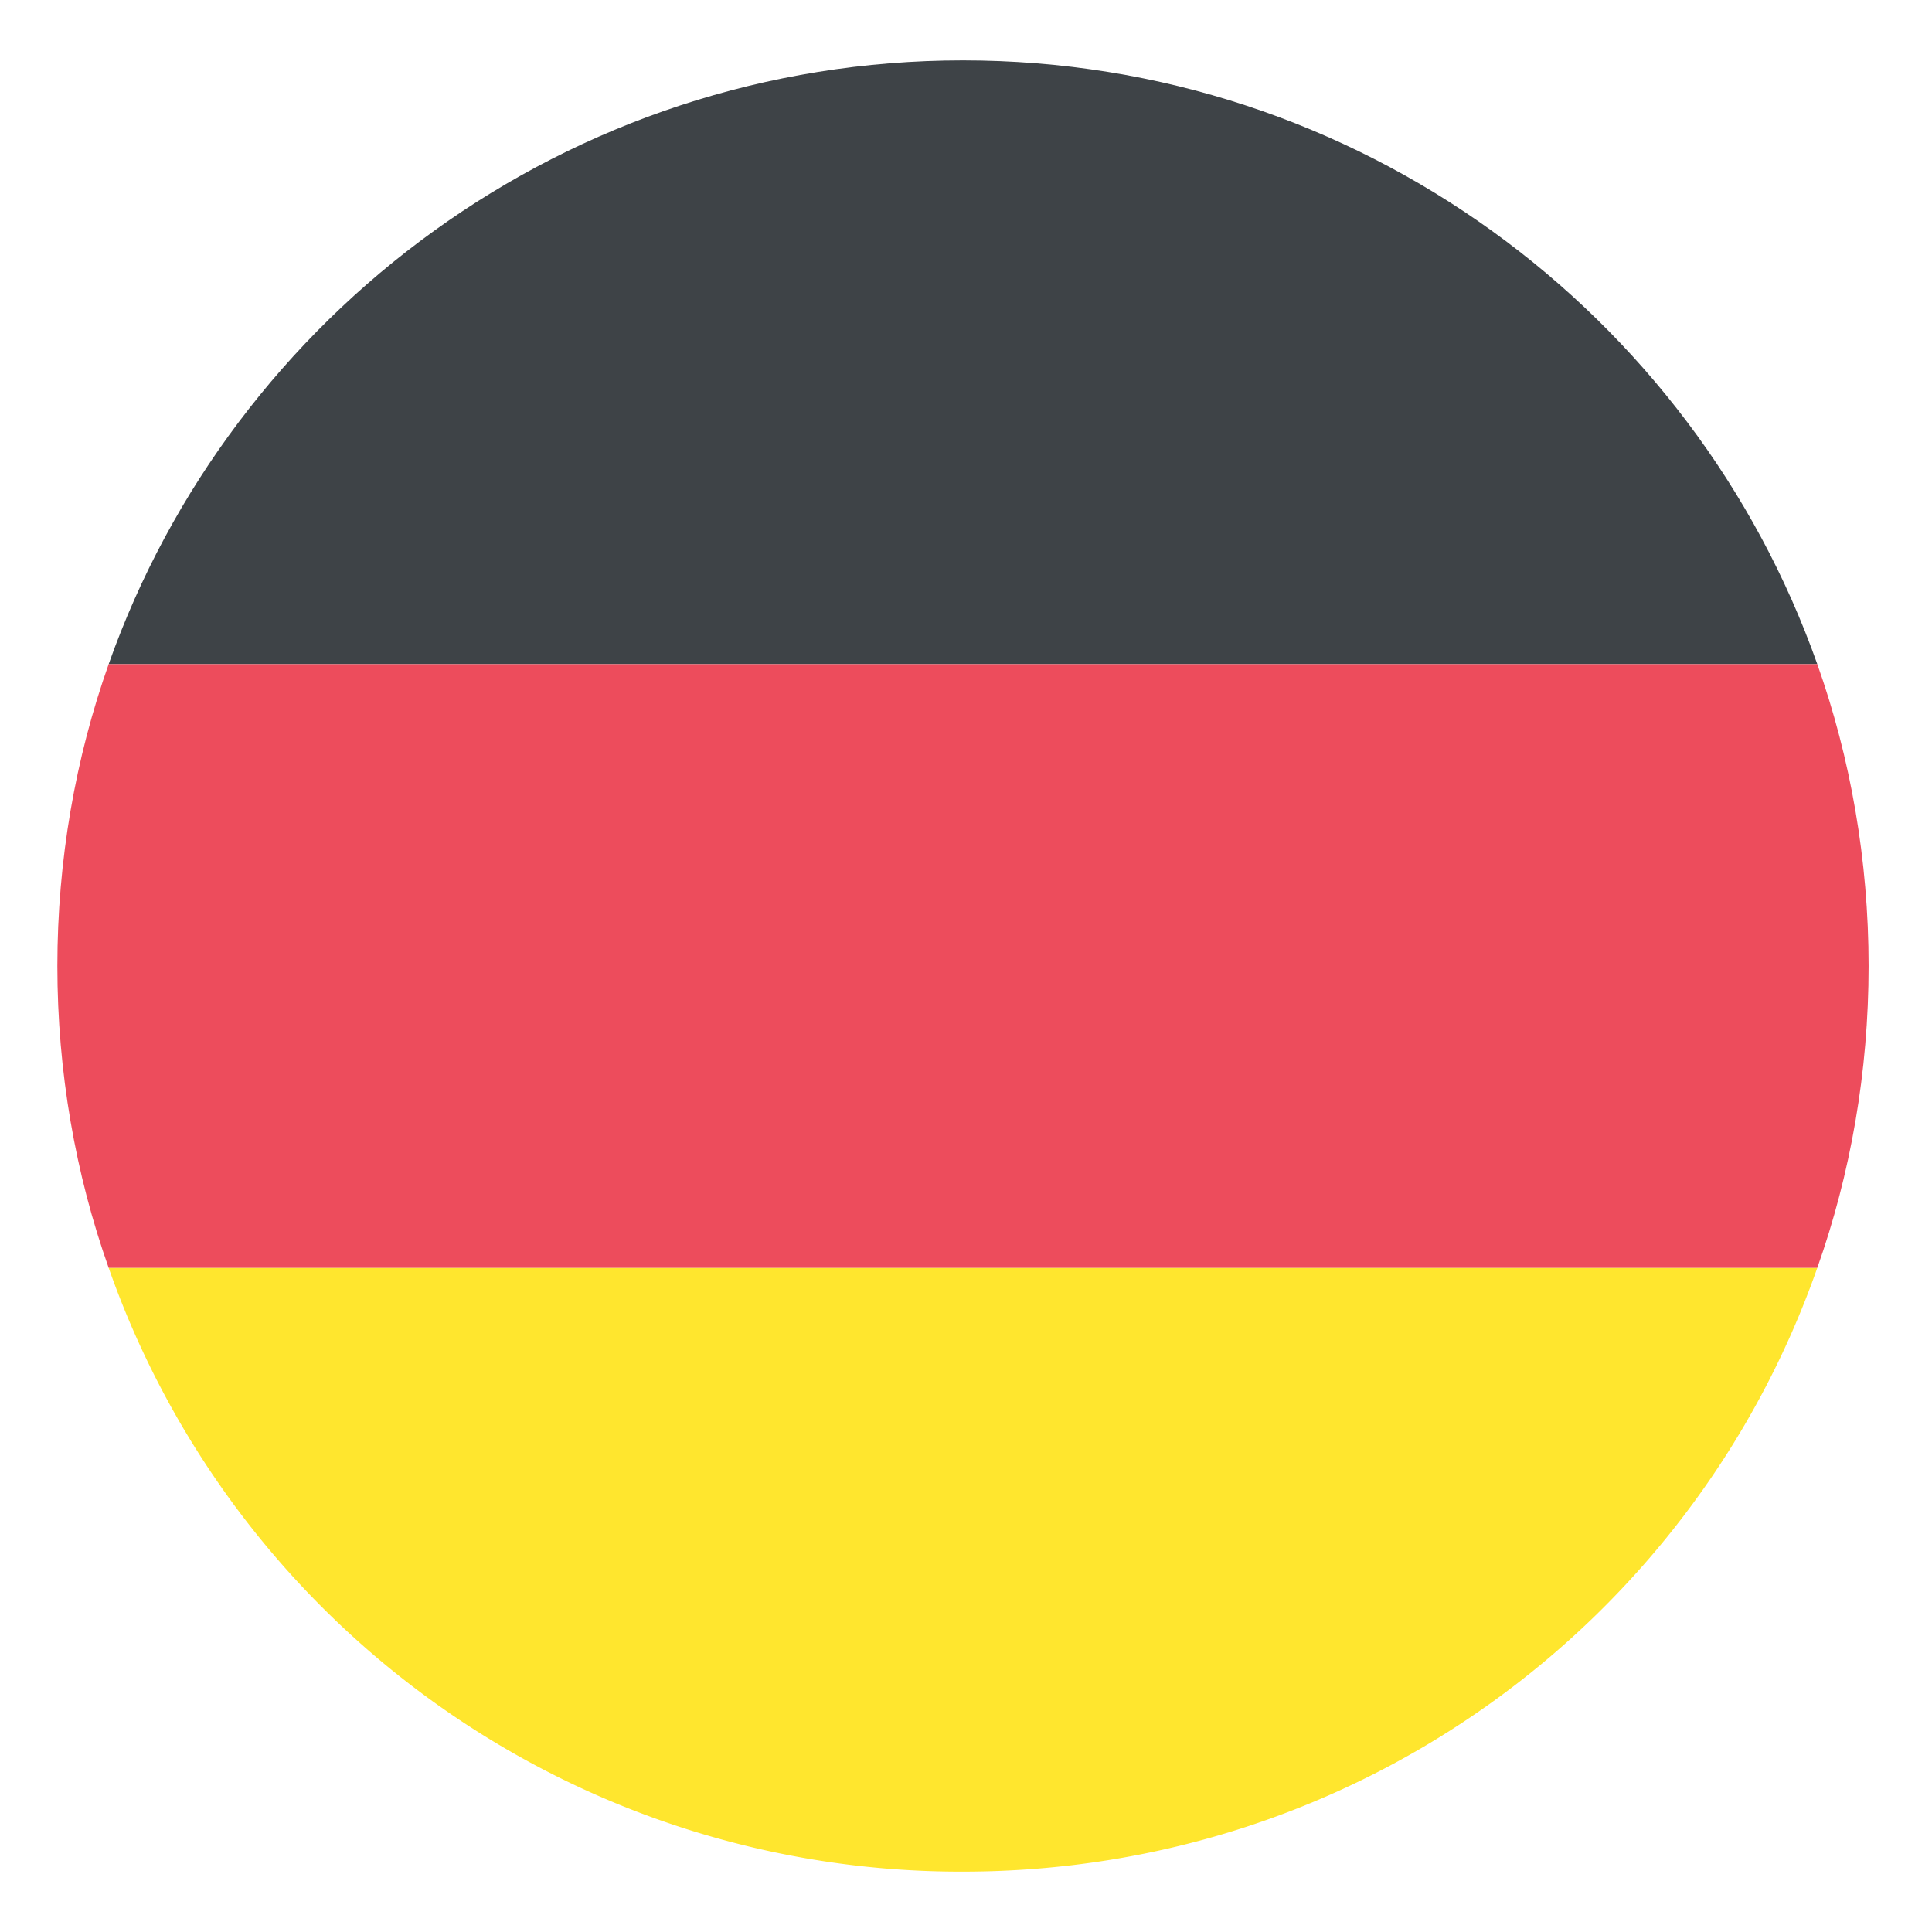 <?xml version="1.0" encoding="UTF-8"?>
<svg xmlns="http://www.w3.org/2000/svg" viewBox="0 0 64 64" aria-hidden="true"><path d="M31.9 2C18.8 2 7.7 10.4 3.6 22h56.6C56.1 10.4 45 2 31.9 2" fill="#3e4347"/><path d="M31.9 62c13.1 0 24.2-8.3 28.3-20H3.6a29.9 29.9 0 0028.3 20" fill="#ffe62e"/><path d="M3.6 22c-1.1 3.1-1.7 6.5-1.7 10s.6 6.9 1.7 10h56.6c1.1-3.1 1.7-6.5 1.7-10s-.6-6.9-1.7-10z" fill="#ed4c5c"/></svg>